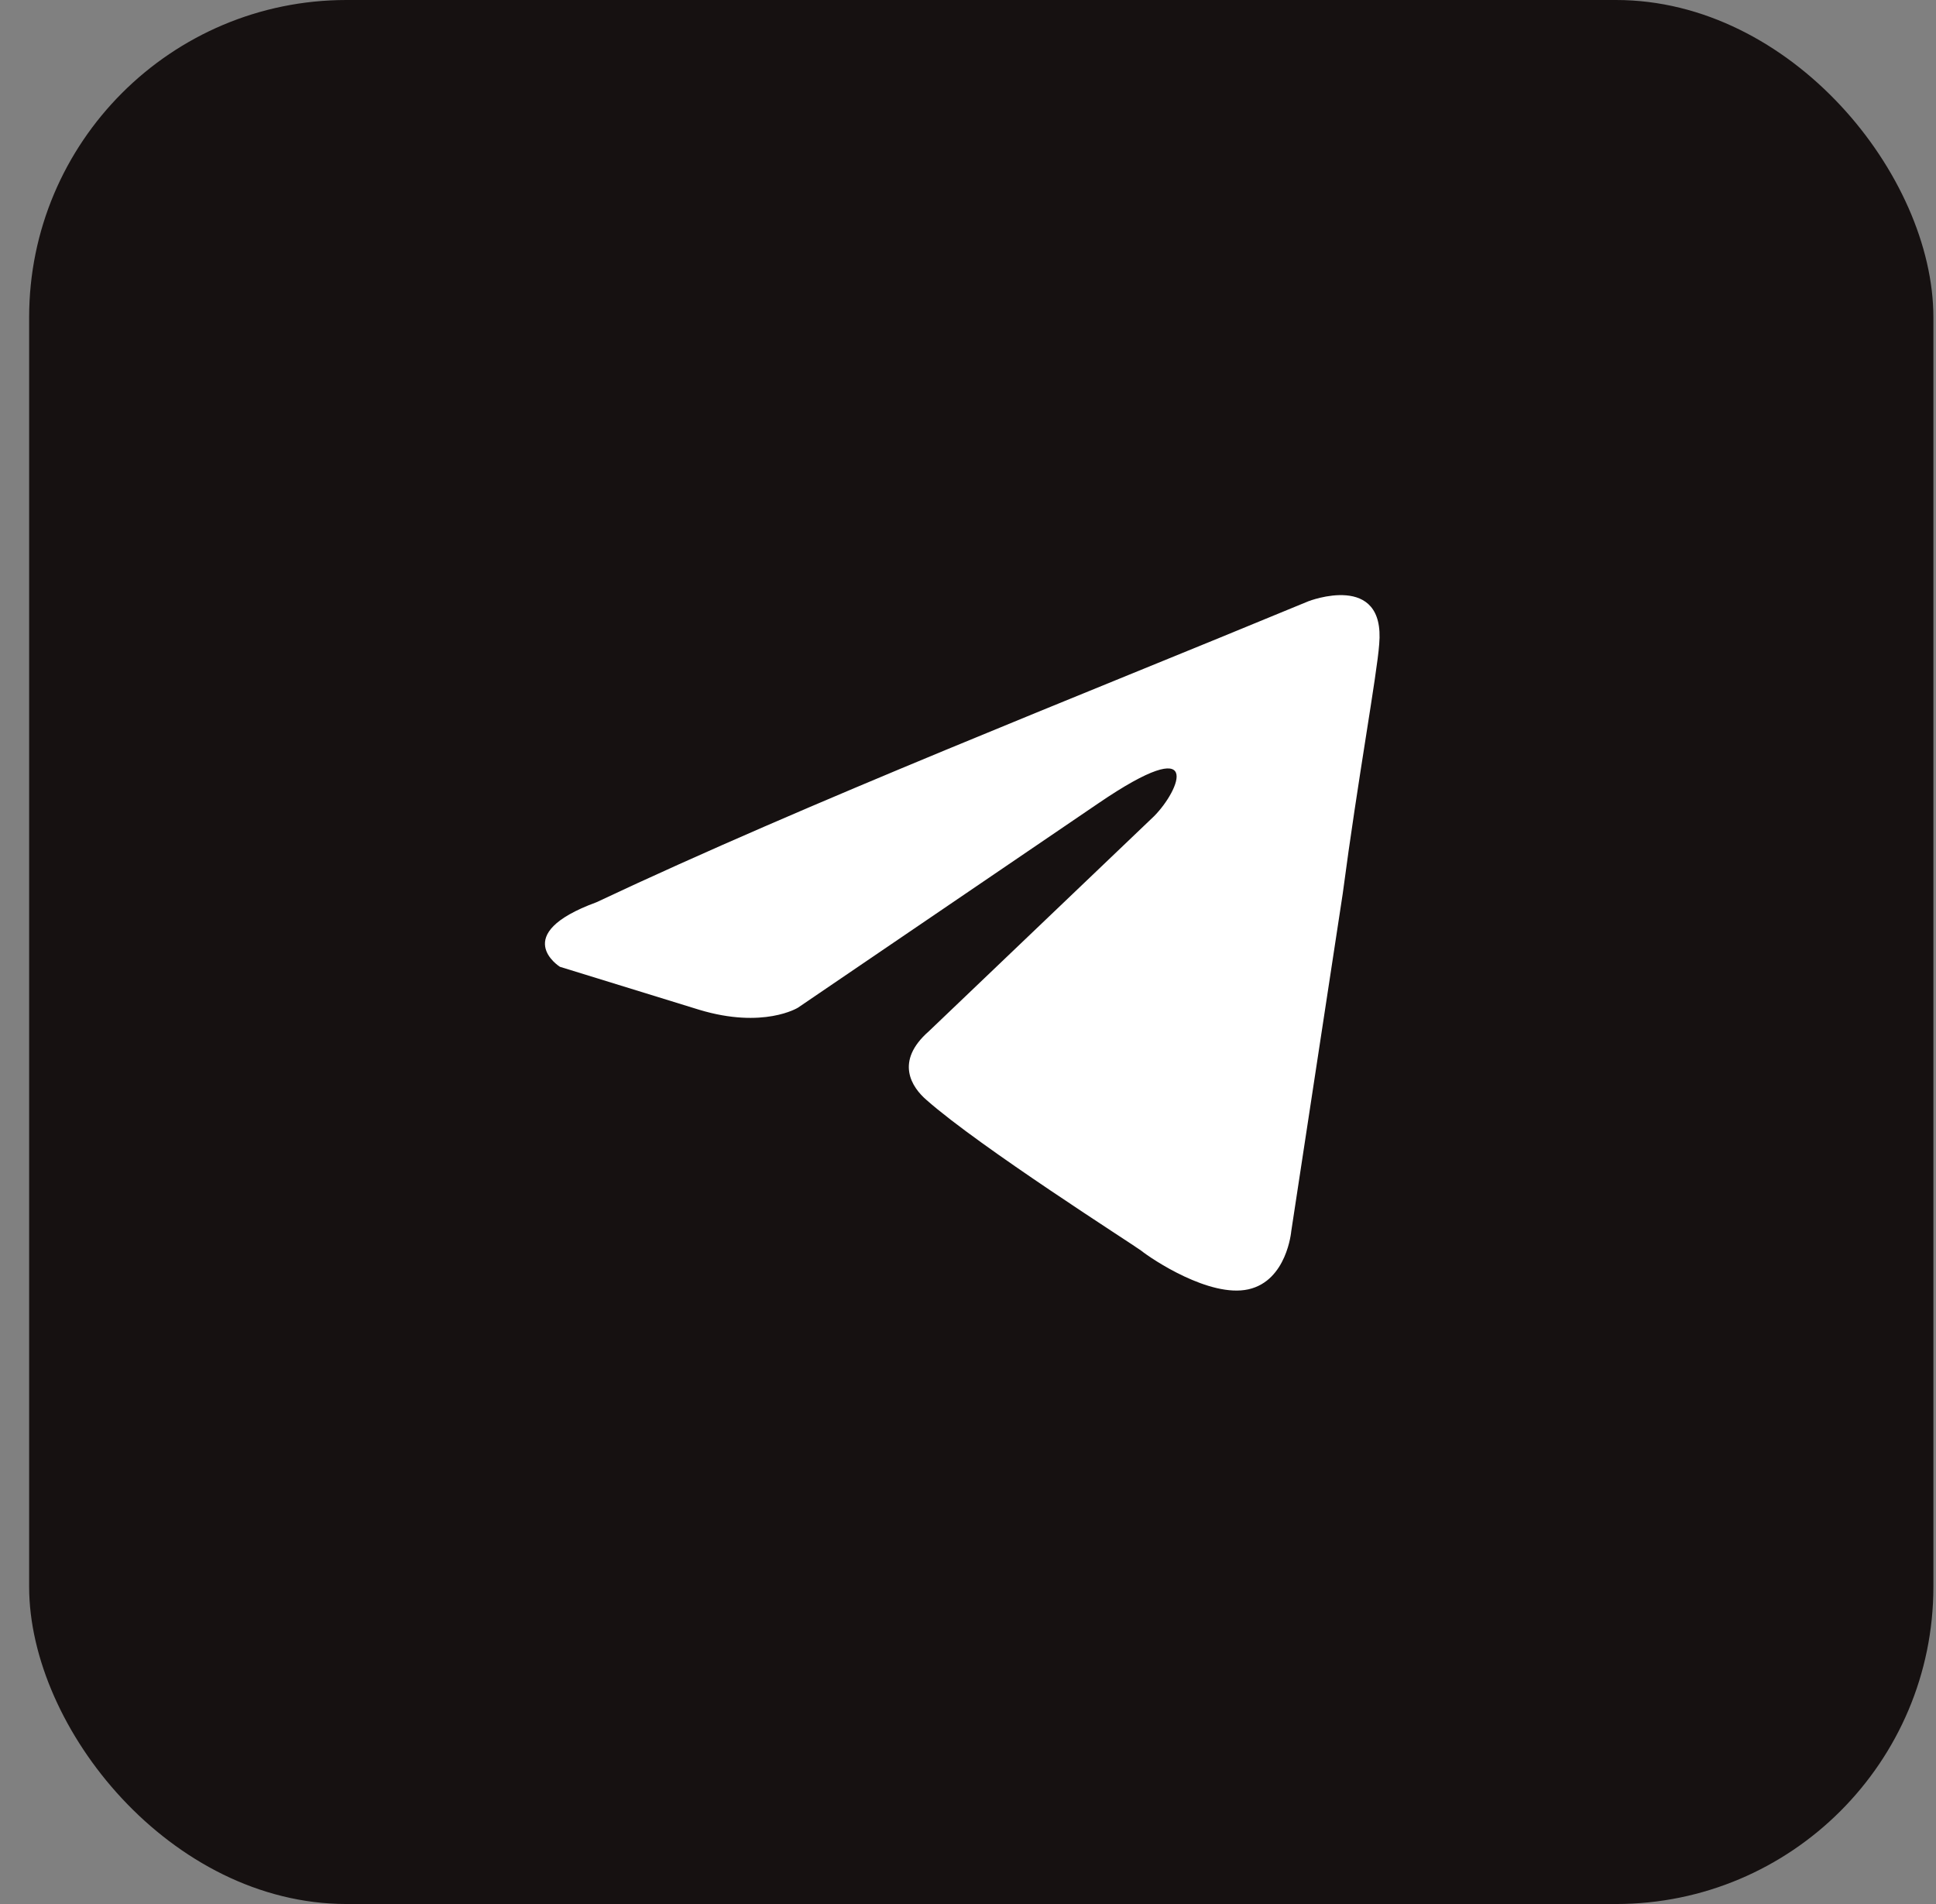 <?xml version="1.0" encoding="UTF-8"?> <svg xmlns="http://www.w3.org/2000/svg" width="61" height="60" viewBox="0 0 61 60" fill="none"><rect x="0" y="0" width="61" height="60" fill="#808080" stroke="none"/><rect x="0.918" width="60" height="60" rx="10" fill="#161111"></rect><path d="M41.226 18.947C41.226 18.947 43.659 17.999 43.456 20.302C43.388 21.251 42.78 24.571 42.307 28.162L40.685 38.8C40.685 38.8 40.55 40.359 39.334 40.63C38.117 40.901 36.293 39.681 35.955 39.41C35.685 39.207 30.887 36.158 29.197 34.667C28.724 34.261 28.184 33.447 29.265 32.499L36.36 25.723C37.171 24.91 37.982 23.013 34.603 25.317L25.143 31.754C25.143 31.754 24.061 32.431 22.034 31.821L17.642 30.466C17.642 30.466 16.02 29.45 18.791 28.433C25.548 25.249 33.86 21.996 41.226 18.947Z" fill="white"></path></svg> 
